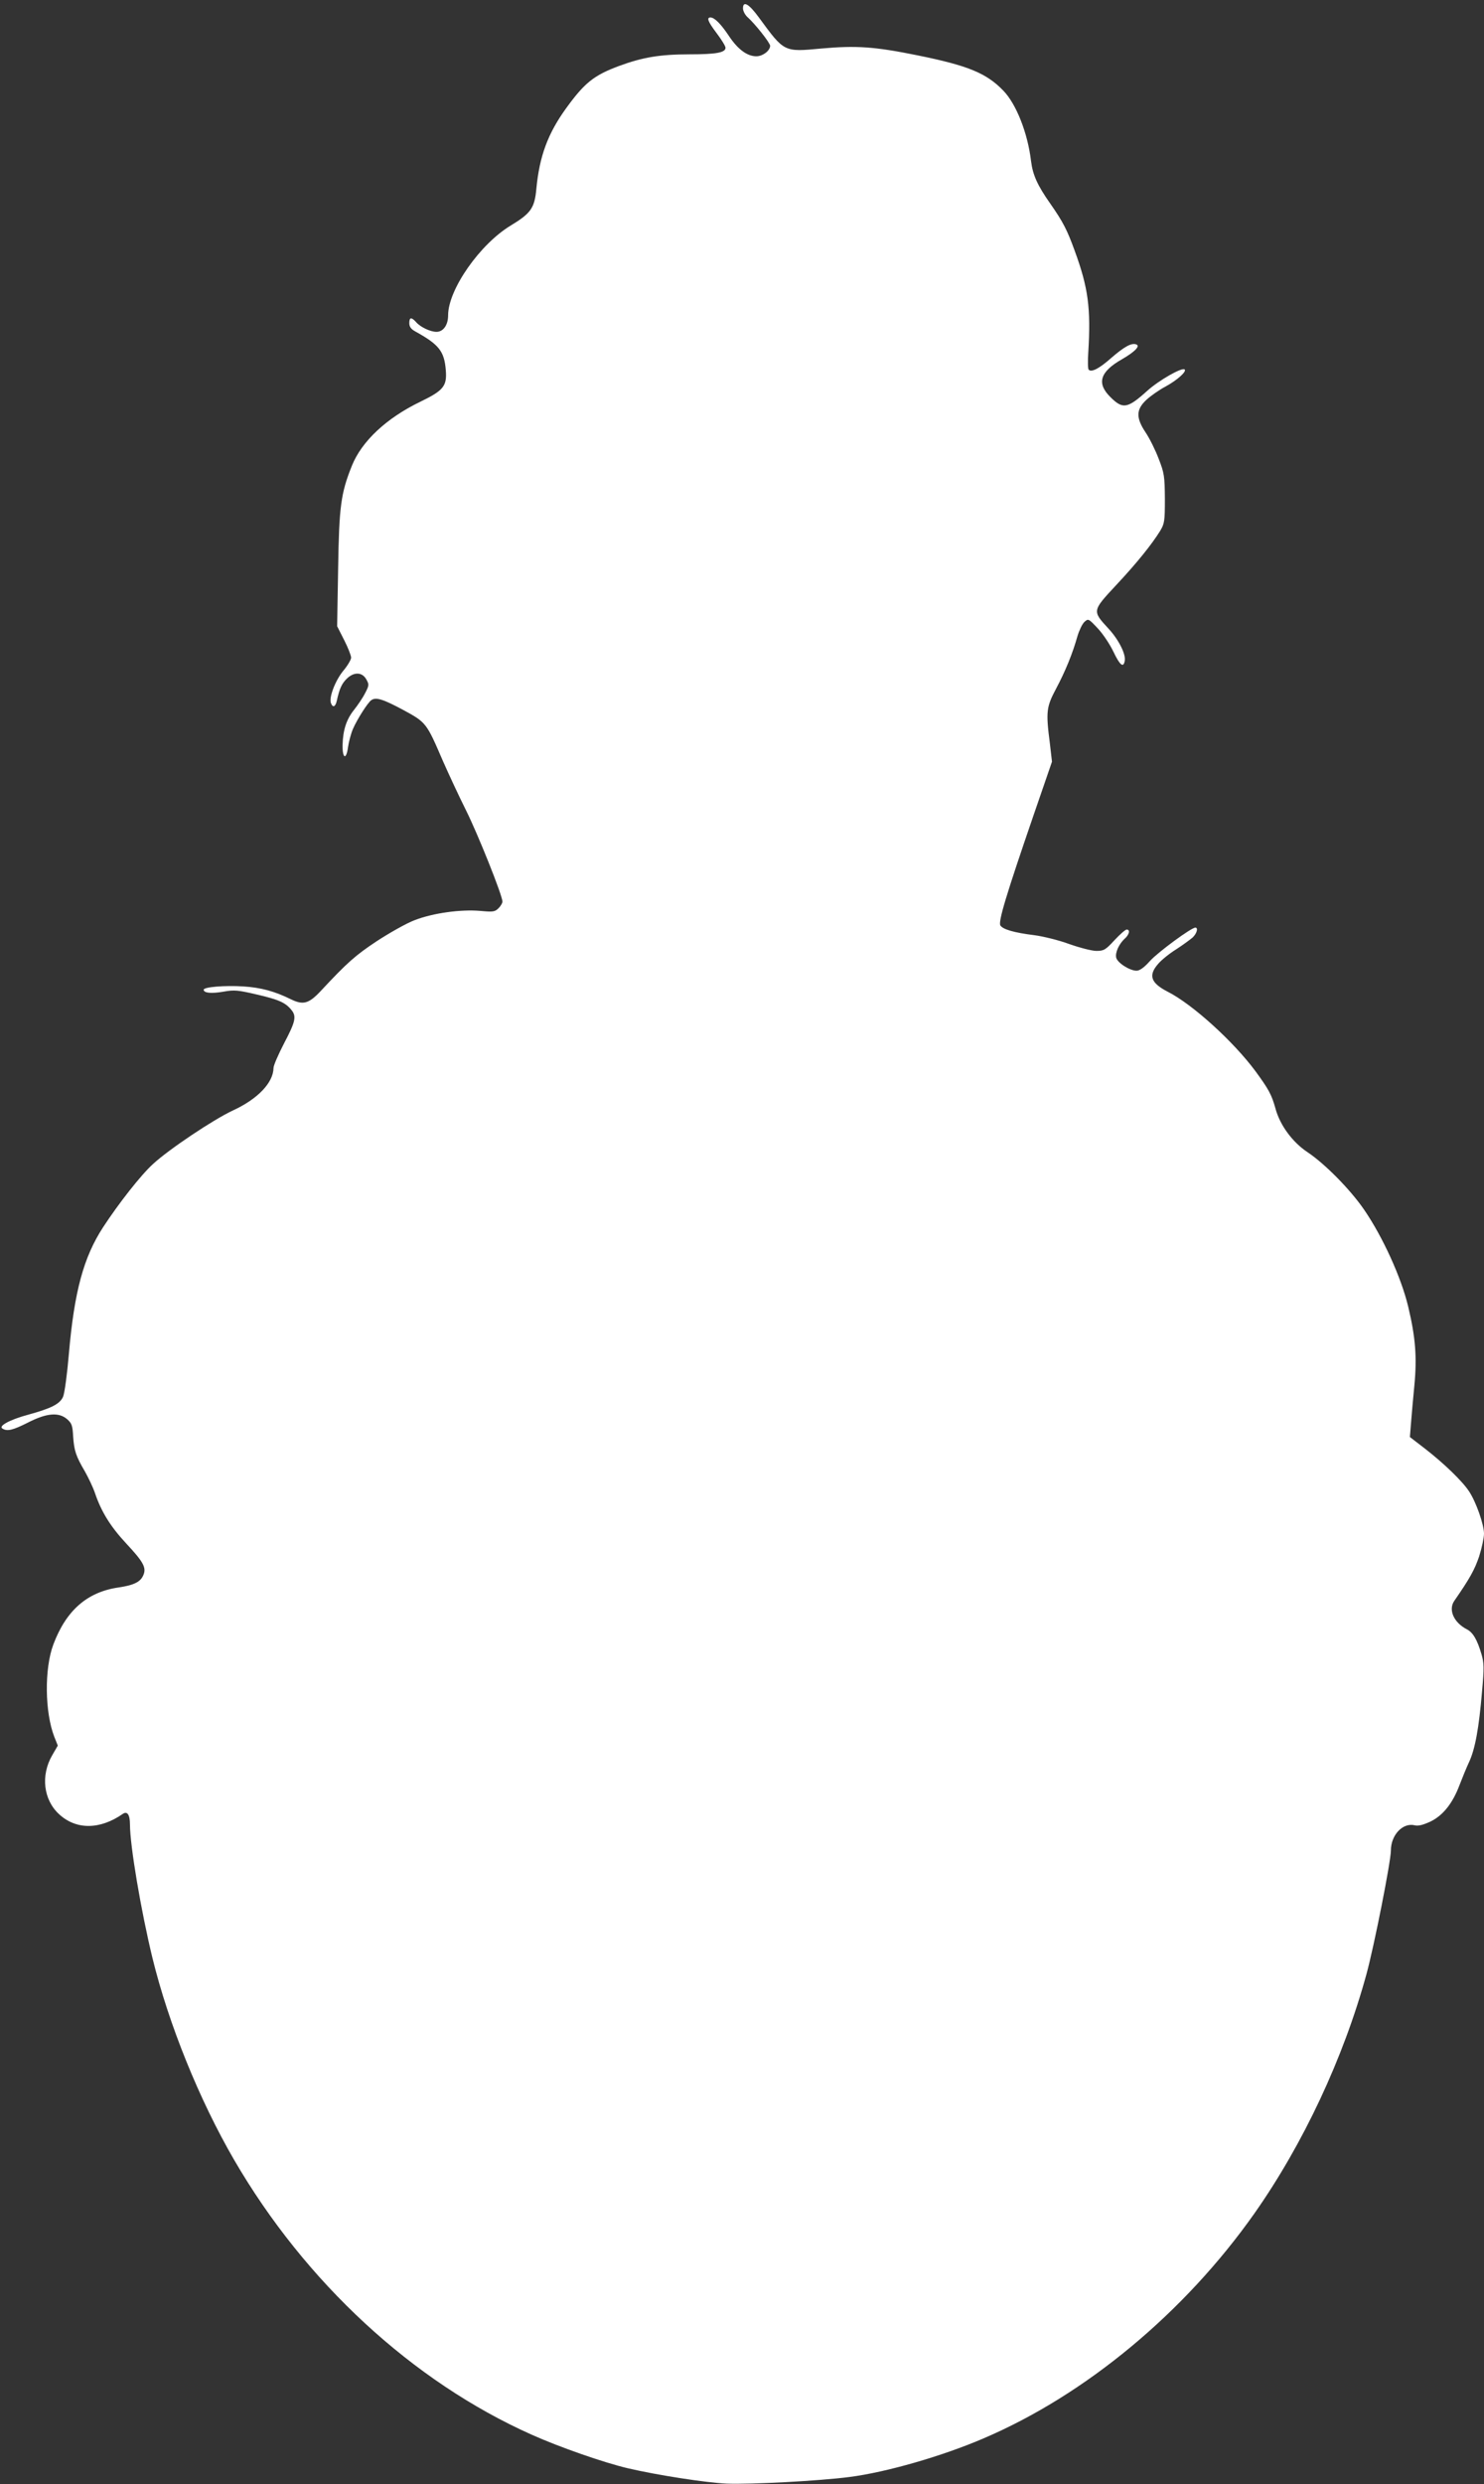 <?xml version="1.0" standalone="no"?>
<!DOCTYPE svg PUBLIC "-//W3C//DTD SVG 20010904//EN"
 "http://www.w3.org/TR/2001/REC-SVG-20010904/DTD/svg10.dtd">
<svg version="1.0" xmlns="http://www.w3.org/2000/svg"
 width="765pt" height="1280pt" viewBox="0 0 765 1280"
 preserveAspectRatio="xMidYMid meet">
<rect x="0" y="0" width="765" height="1280" fill="#333333" stroke="none"/>
<g transform="translate(0,1280) scale(0.1,-0.1)"
fill="#ffffff" stroke="none">
<path d="M3830 12757 c0 -13 10 -32 21 -43 40 -35 119 -135 119 -150 0 -25
-38 -54 -71 -54 -47 0 -95 35 -141 104 -42 63 -74 95 -95 96 -22 0 -14 -21 32
-82 25 -33 45 -66 45 -74 0 -25 -48 -34 -185 -34 -152 0 -242 -15 -364 -60
-129 -48 -177 -86 -272 -217 -95 -131 -138 -248 -154 -415 -9 -100 -28 -127
-132 -190 -159 -96 -323 -330 -323 -463 0 -50 -25 -85 -60 -85 -31 0 -82 24
-104 49 -25 28 -36 27 -36 -4 0 -19 9 -31 31 -43 121 -67 149 -101 157 -198 7
-83 -11 -106 -131 -164 -174 -84 -302 -203 -353 -330 -57 -142 -66 -210 -71
-531 l-5 -296 36 -71 c20 -39 36 -80 36 -91 0 -10 -18 -41 -40 -67 -42 -51
-75 -138 -64 -167 9 -25 23 -20 30 11 14 64 26 90 53 116 37 35 79 33 100 -6
14 -25 14 -30 -7 -70 -12 -24 -38 -62 -57 -86 -39 -49 -57 -103 -59 -181 -1
-71 19 -79 28 -11 4 27 15 70 26 95 21 48 76 135 94 147 24 17 61 5 162 -49
122 -66 122 -67 207 -264 30 -68 83 -182 119 -254 61 -122 188 -439 188 -471
0 -8 -9 -23 -20 -34 -19 -19 -29 -20 -93 -14 -102 9 -244 -11 -338 -47 -43
-16 -131 -66 -197 -109 -110 -73 -152 -110 -289 -257 -61 -65 -90 -73 -152
-43 -85 42 -155 61 -247 67 -96 6 -204 -3 -204 -17 0 -17 39 -21 102 -10 56
10 75 8 173 -15 113 -26 147 -42 177 -79 27 -33 22 -59 -37 -171 -30 -58 -55
-115 -55 -128 -1 -76 -81 -160 -209 -219 -101 -47 -331 -201 -412 -276 -63
-57 -177 -203 -257 -325 -101 -155 -149 -331 -177 -654 -9 -106 -22 -202 -30
-221 -17 -37 -60 -59 -180 -92 -93 -25 -154 -58 -133 -71 25 -16 54 -9 133 31
96 49 158 54 201 17 24 -21 28 -33 31 -88 5 -74 14 -102 61 -182 18 -32 42
-82 52 -112 33 -97 81 -173 161 -259 86 -92 104 -123 89 -160 -14 -37 -48 -54
-128 -66 -162 -23 -271 -118 -337 -294 -47 -125 -44 -350 5 -476 l18 -45 -29
-50 c-60 -104 -45 -229 35 -303 88 -82 211 -81 329 1 23 16 37 -4 37 -55 0
-109 57 -445 116 -688 83 -339 241 -730 421 -1040 367 -631 920 -1142 1534
-1416 143 -64 372 -144 496 -173 154 -36 402 -74 508 -79 123 -5 480 14 633
34 189 24 478 107 692 199 527 225 1037 649 1397 1160 251 357 459 801 577
1232 40 146 126 582 126 637 0 81 62 146 124 130 18 -4 42 2 81 20 65 32 114
95 149 188 13 34 35 88 49 118 31 66 51 175 67 365 11 121 10 147 -3 191 -22
75 -44 112 -75 128 -68 35 -97 101 -65 147 81 117 105 161 128 229 14 44 25
96 25 117 0 47 -41 164 -77 218 -34 52 -129 144 -227 220 l-78 60 6 75 c3 41
11 127 17 190 14 147 6 249 -32 408 -36 150 -131 359 -228 500 -71 103 -201
235 -291 295 -77 51 -142 139 -165 225 -20 72 -35 99 -103 192 -114 154 -326
346 -453 410 -87 45 -101 84 -48 144 16 19 58 53 92 74 34 22 72 50 85 61 22
21 30 51 14 51 -21 0 -192 -126 -233 -171 -31 -35 -54 -51 -70 -51 -35 0 -98
40 -105 67 -6 26 14 71 45 99 23 21 28 46 9 46 -7 0 -35 -25 -63 -55 -46 -50
-55 -55 -93 -55 -23 0 -85 16 -139 35 -54 20 -135 40 -181 46 -105 13 -162 30
-175 50 -12 19 29 155 173 574 l93 270 -11 95 c-21 163 -18 187 32 281 49 92
86 184 110 270 9 30 25 64 36 74 20 18 21 18 68 -32 26 -27 63 -82 82 -122 33
-69 51 -84 58 -47 7 34 -31 110 -84 167 -84 91 -84 91 38 222 109 116 187 214
229 282 22 37 24 50 24 165 -1 115 -3 132 -32 206 -17 45 -47 105 -67 135 -51
76 -50 119 4 169 23 21 66 51 98 68 59 32 110 77 99 88 -13 13 -133 -56 -192
-109 -103 -93 -127 -97 -191 -33 -72 71 -54 130 60 195 66 38 95 68 74 76 -24
10 -62 -11 -129 -69 -62 -55 -102 -76 -117 -61 -4 4 -5 44 -2 88 14 229 0 334
-70 525 -39 108 -61 150 -126 243 -66 94 -90 147 -99 219 -17 144 -76 294
-143 363 -87 90 -181 129 -443 182 -222 45 -315 51 -495 35 -194 -18 -190 -20
-322 160 -51 70 -82 88 -82 47z"/>
</g>
</svg>
